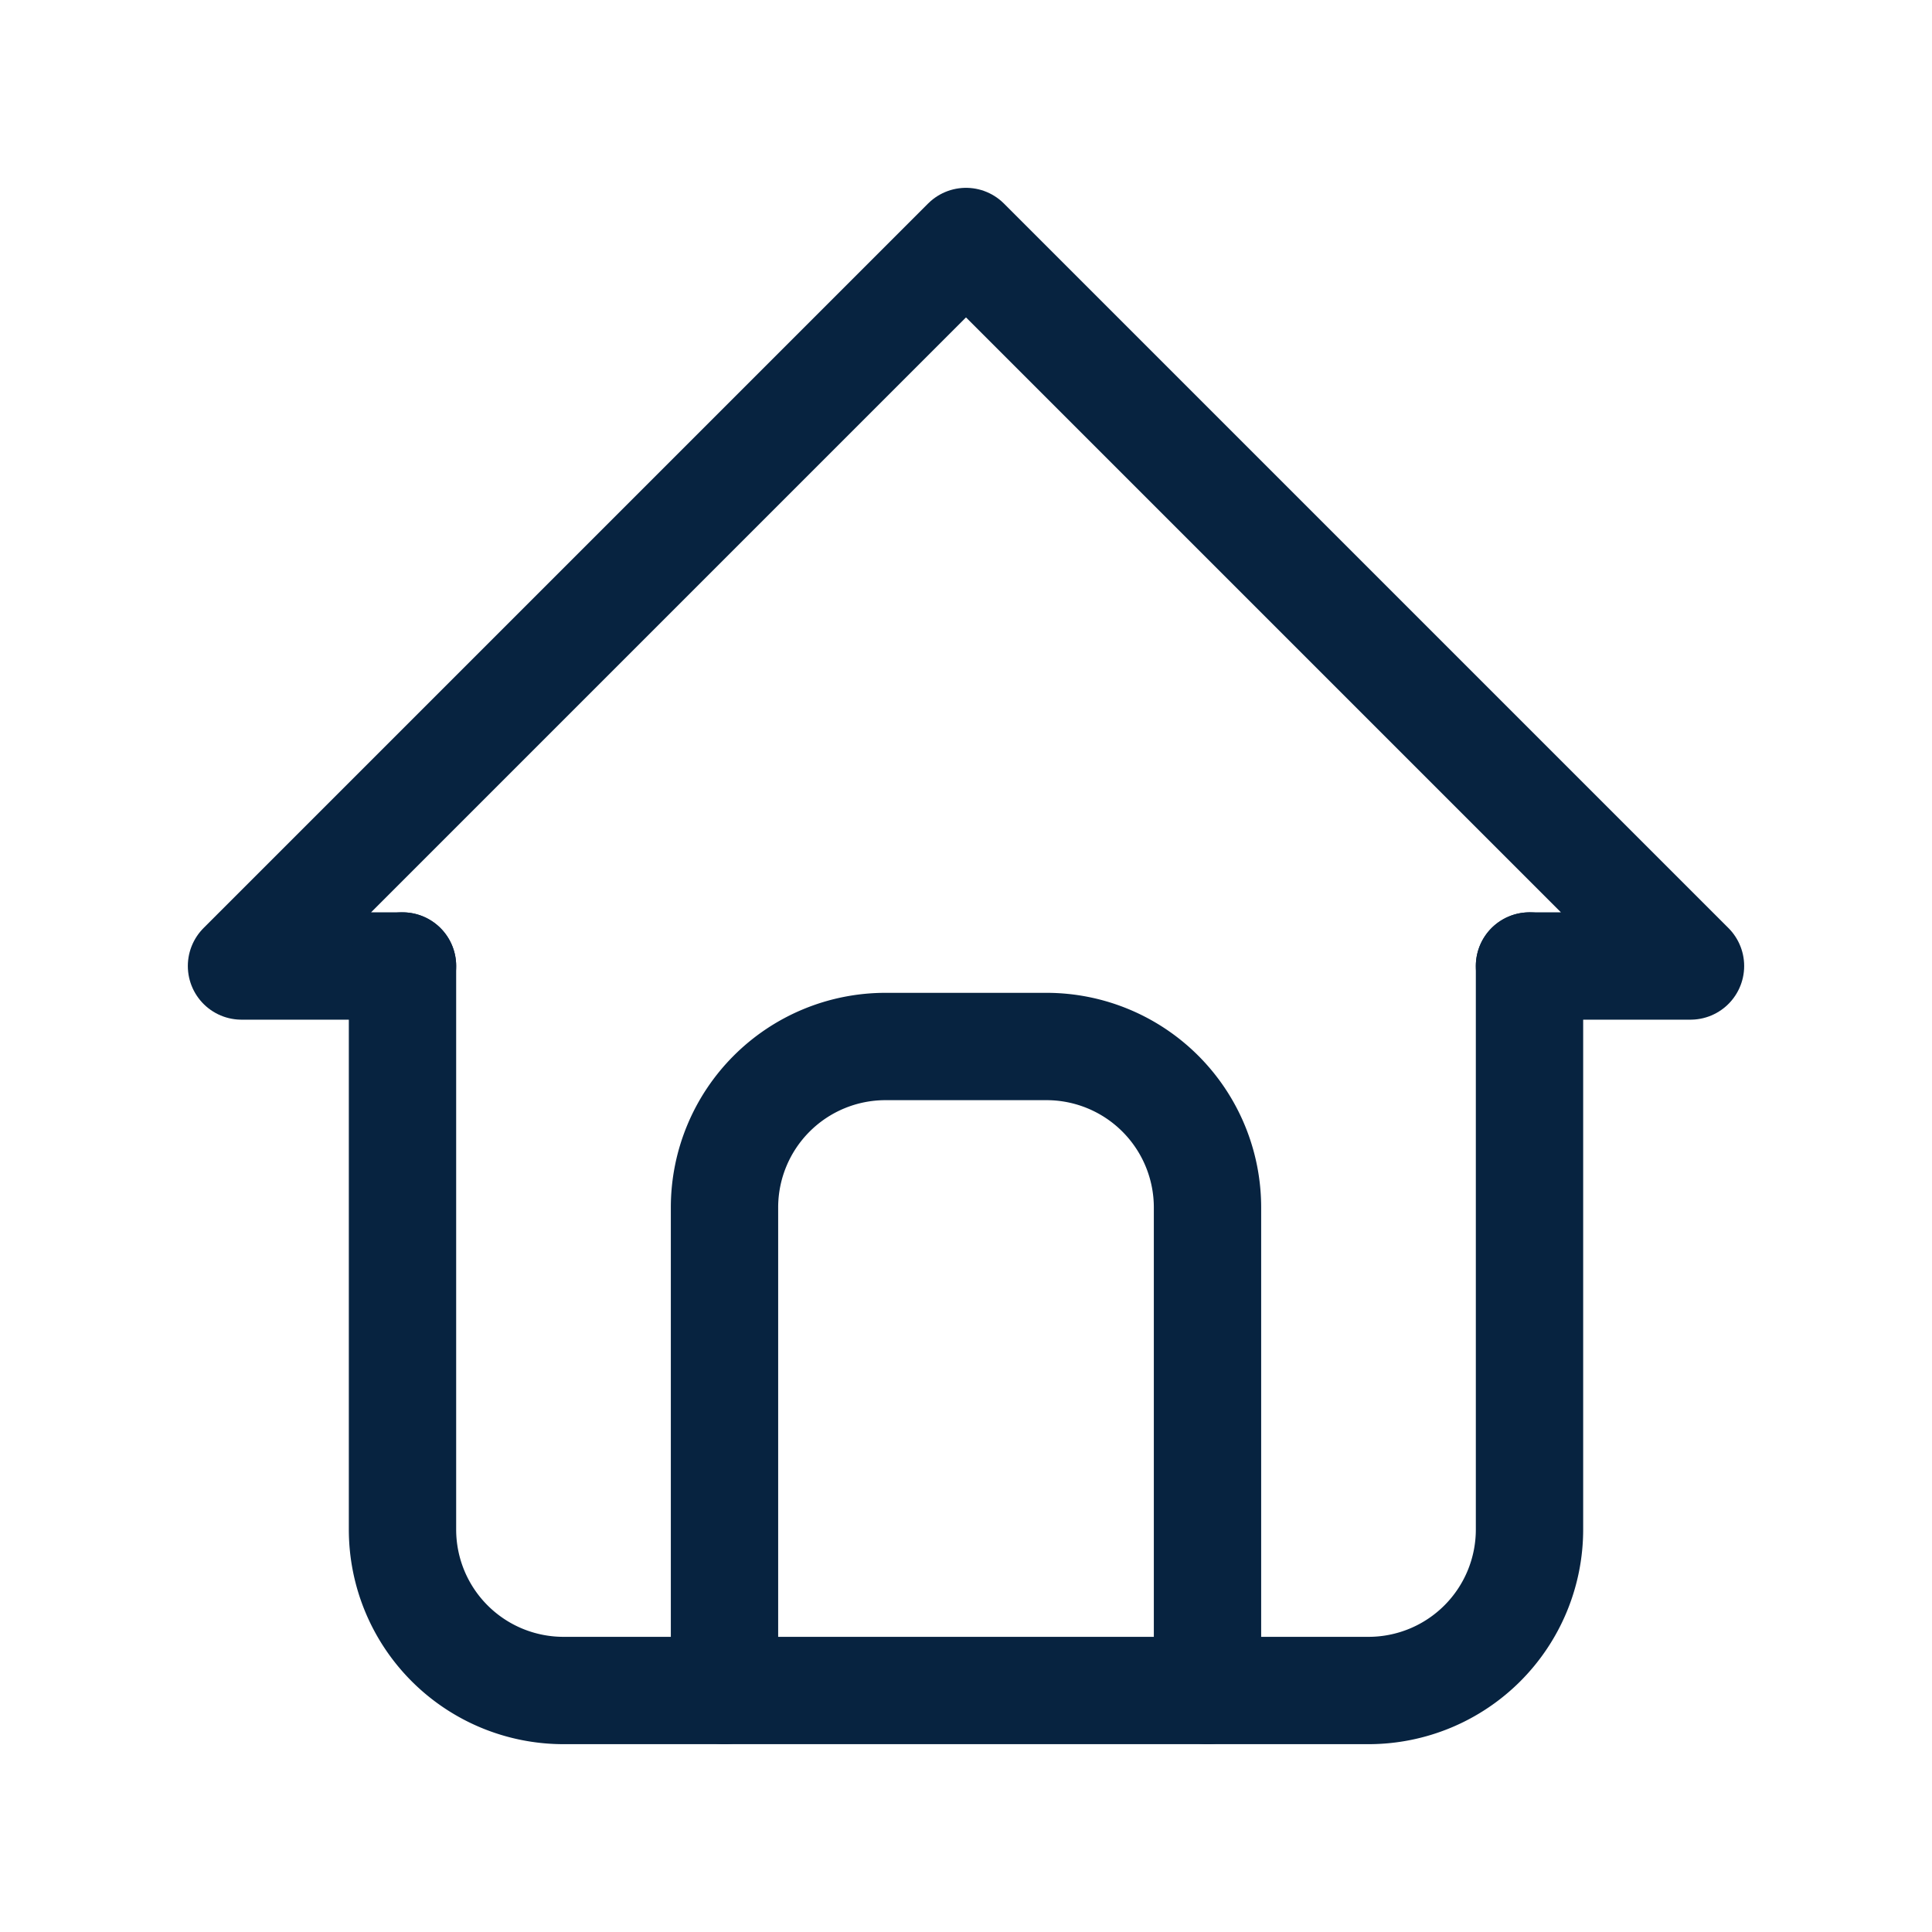 <svg id="Group_629" data-name="Group 629" xmlns="http://www.w3.org/2000/svg" width="18" height="18" viewBox="0 0 18 18">
  <path id="Path_471" data-name="Path 471" d="M0,0H18V18H0Z" fill="none"/>
  <path id="Path_472" data-name="Path 472" d="M4.5,9.75H3L9.75,3,16.5,9.75H15" transform="translate(-0.75 -0.75)" fill="none" stroke="#072340" stroke-linecap="round" stroke-linejoin="round" stroke-width="1"/>
  <path id="Path_473" data-name="Path 473" d="M5,12v5.25a1.5,1.5,0,0,0,1.5,1.5H14a1.5,1.5,0,0,0,1.5-1.5V12" transform="translate(-1.25 -3)" fill="none" stroke="#072340" stroke-linecap="round" stroke-linejoin="round" stroke-width="1"/>
  <path id="Path_474" data-name="Path 474" d="M9,19V14.5A1.5,1.5,0,0,1,10.5,13H12a1.5,1.5,0,0,1,1.5,1.5V19" transform="translate(-2.25 -3.25)" fill="none" stroke="#072340" stroke-linecap="round" stroke-linejoin="round" stroke-width="1"/>
</svg>
